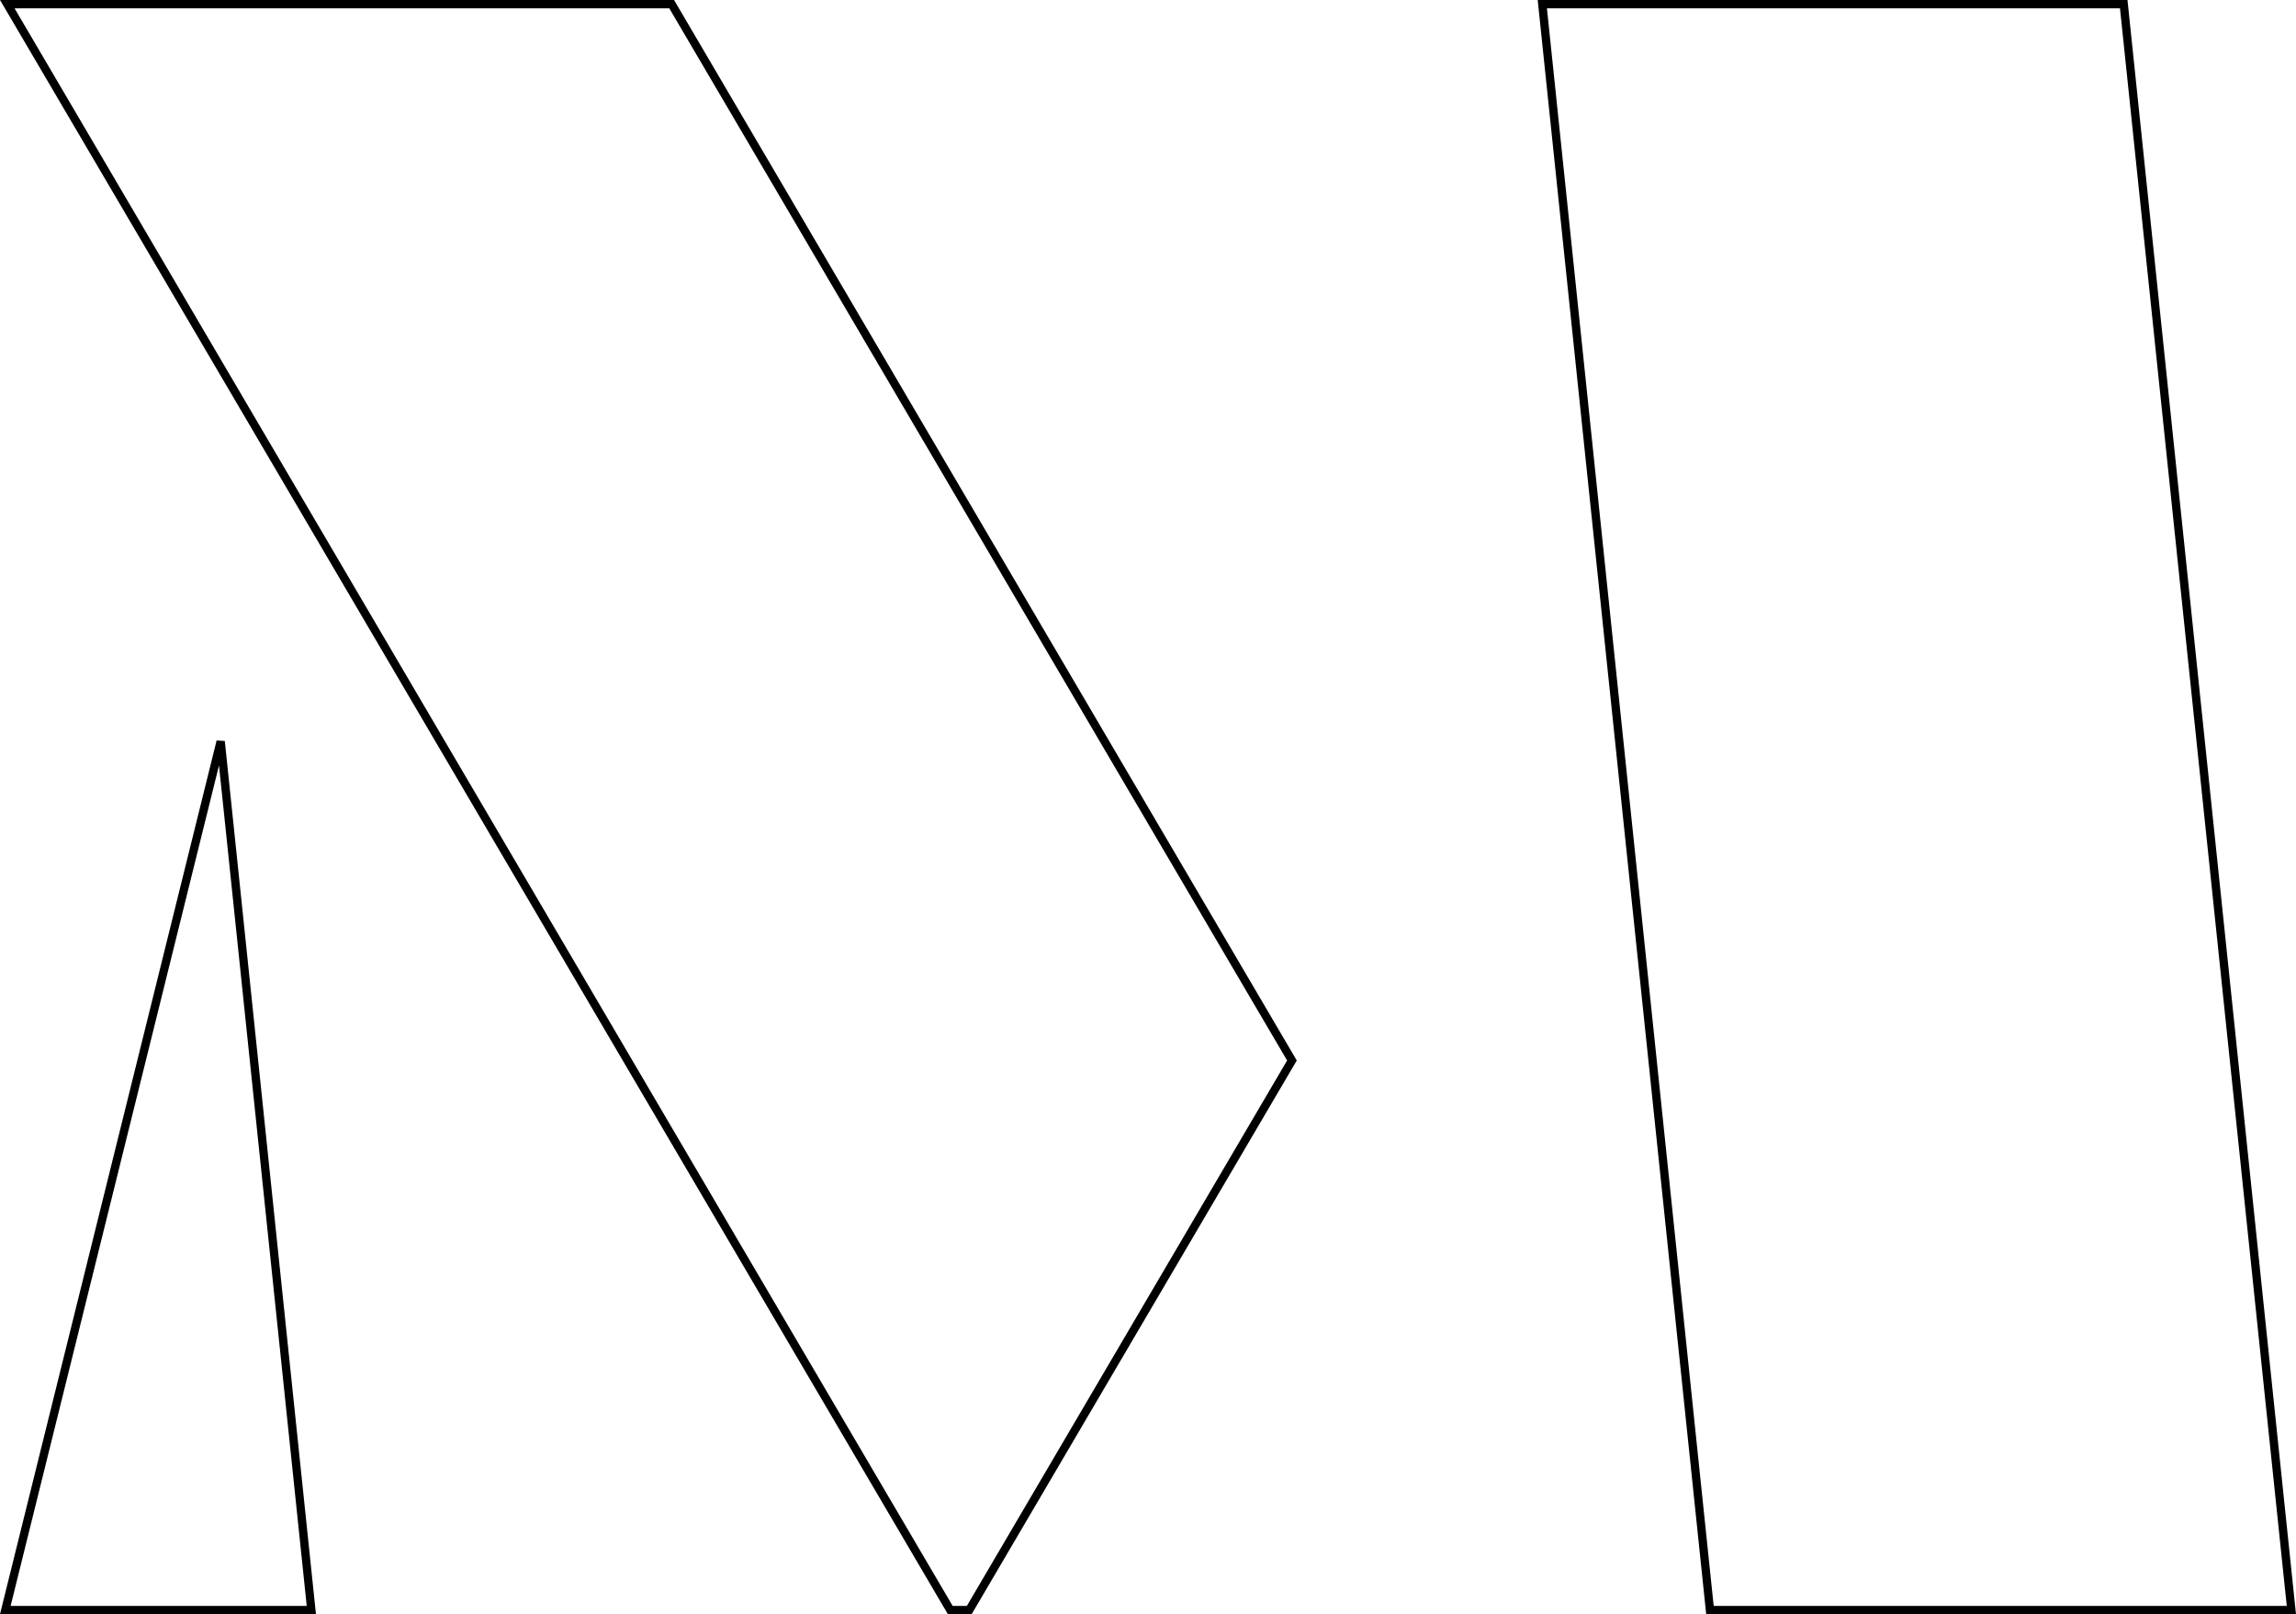 <svg width="138" height="97" viewBox="0 0 138 97" fill="none" xmlns="http://www.w3.org/2000/svg">
<g clip-path="url(#clip0_1362_11)">
<path d="M127.646 0.25L137.722 96.75H102.775L92.7 0.25H127.646ZM40.37 0.25L77.651 63.725L58.256 96.75H57.116L0.438 0.25H40.37ZM18.713 96.75H0.319L13.263 44.554L18.713 96.75Z" stroke="black" stroke-width="0.5"/>
</g>
<defs>
<clipPath id="clip0_1362_11">
<rect width="138" height="97" fill="white"/>
</clipPath>
</defs>
</svg>

